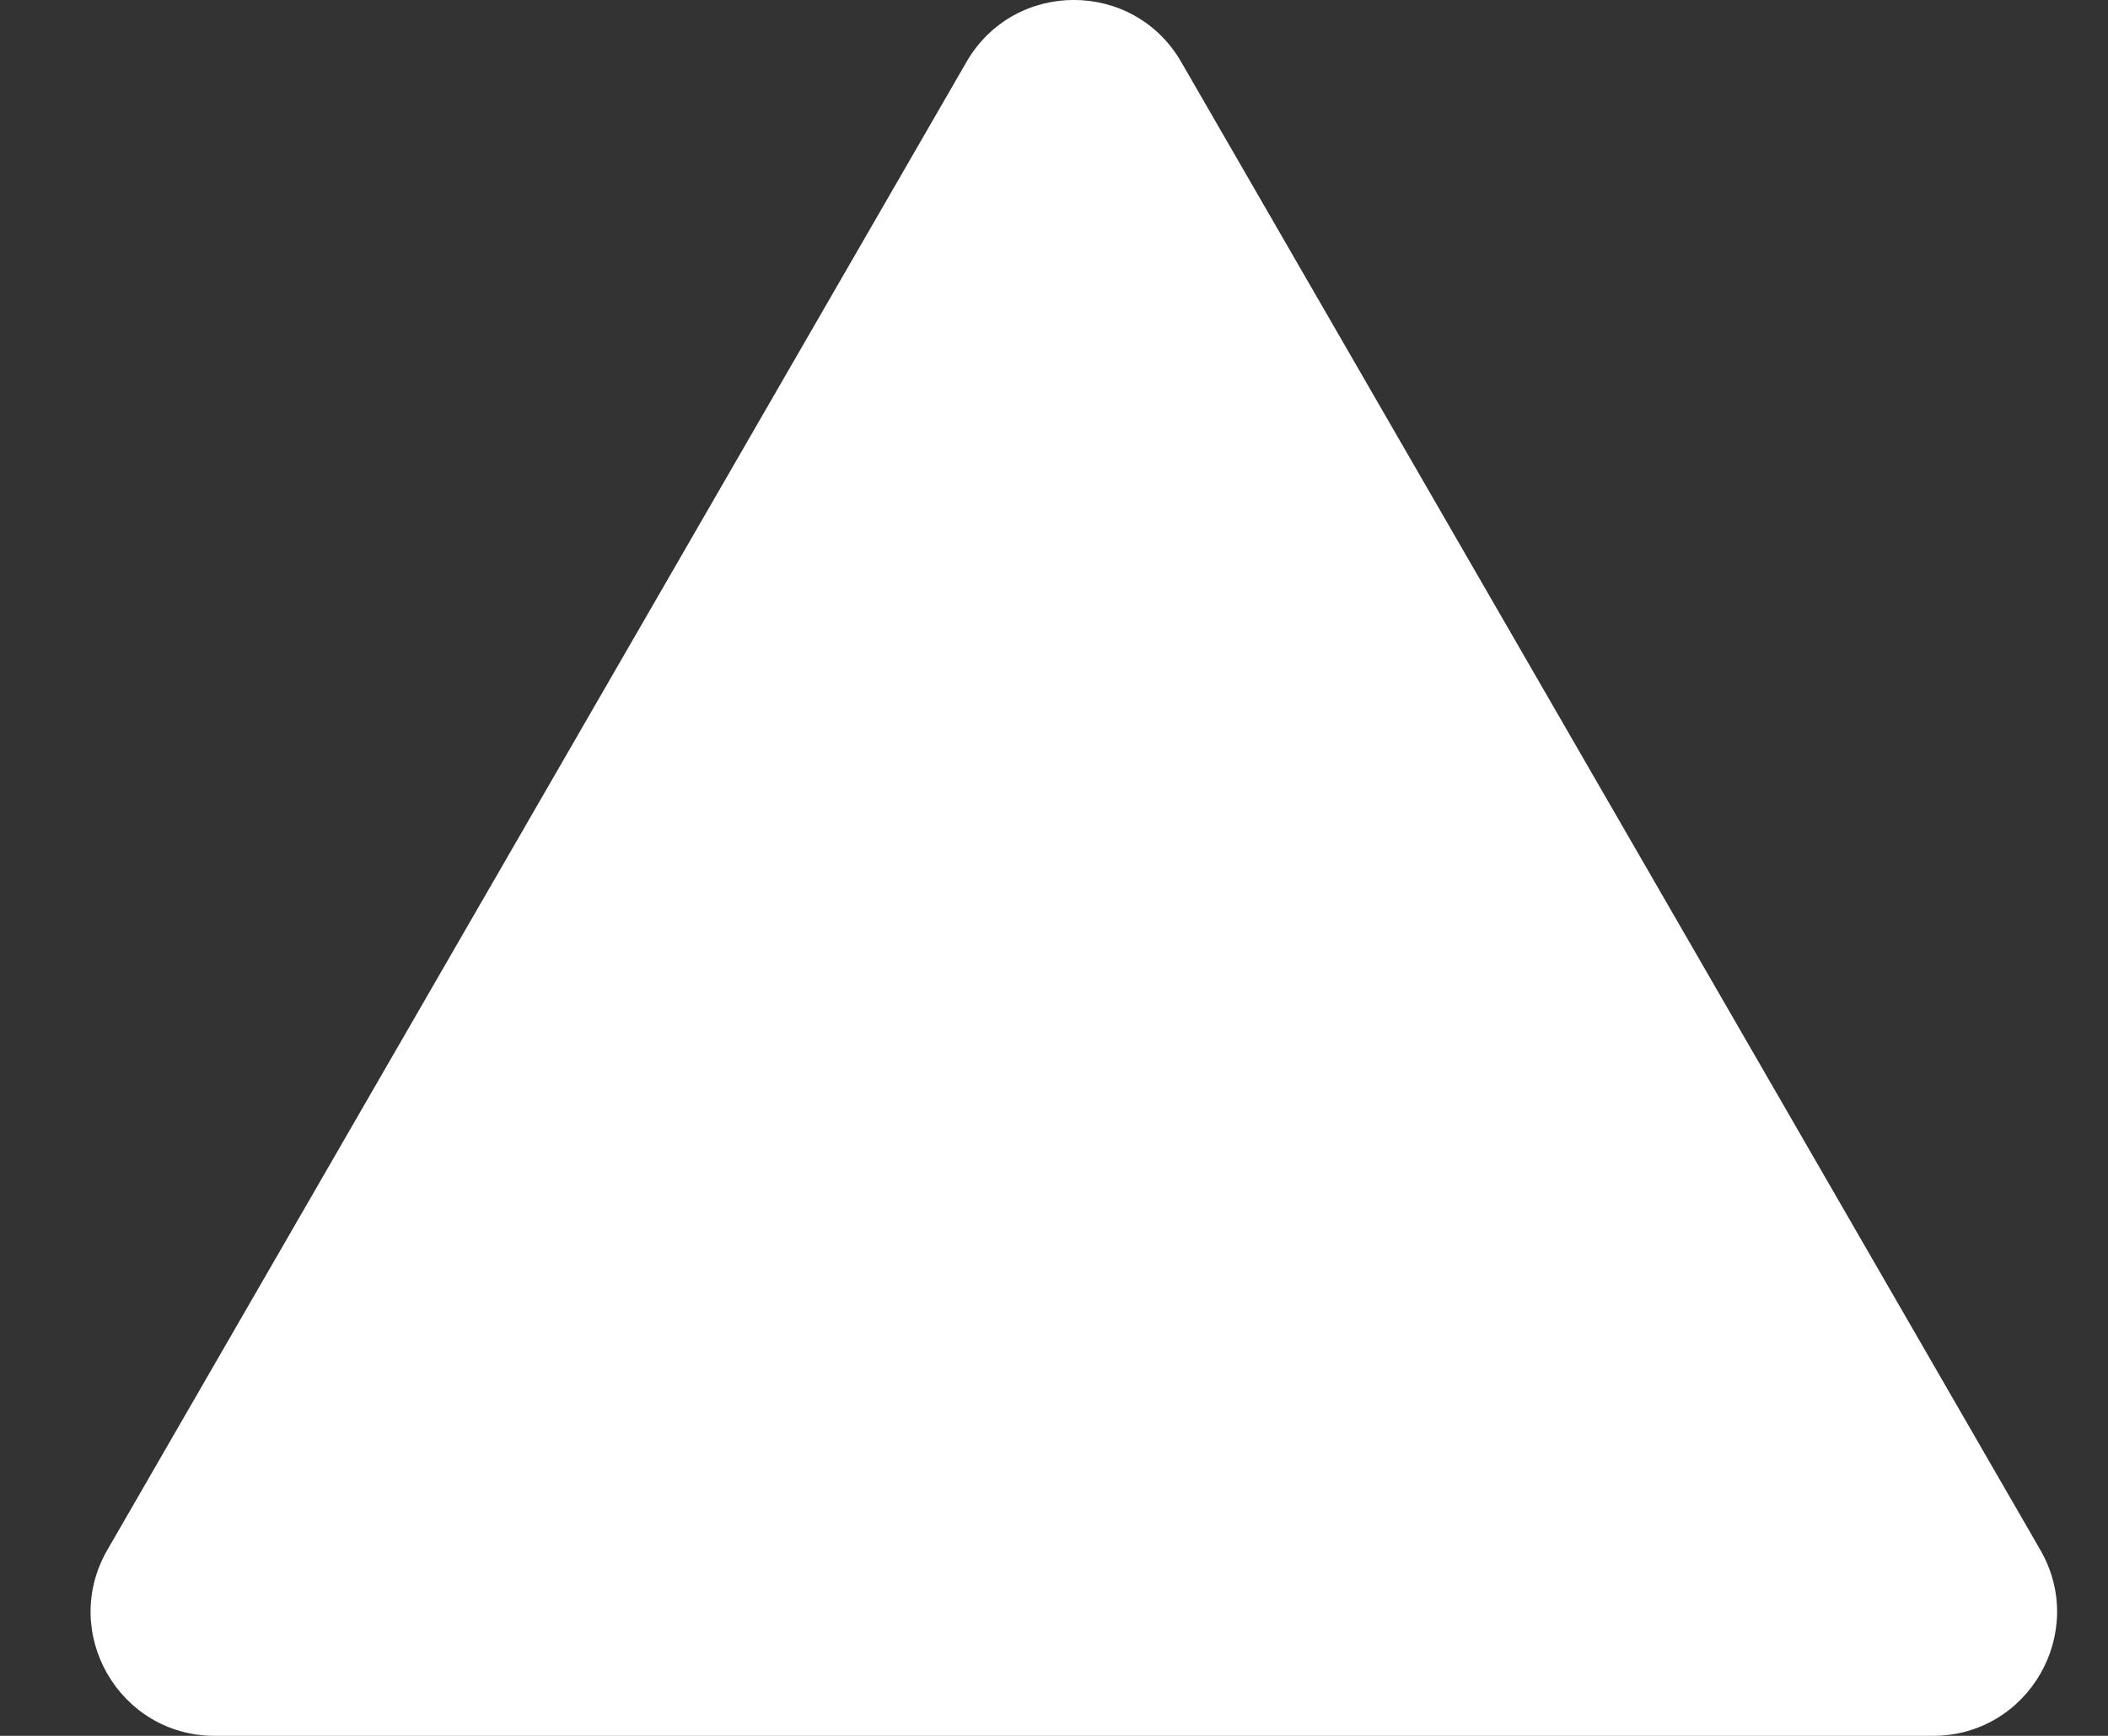 <svg width="17" height="14" viewBox="0 0 17 14" fill="none" xmlns="http://www.w3.org/2000/svg">
<rect x="0" y="0" width="17" height="14" fill="#333333" stroke="none"/>
<path d="M7.794 0.5C8.179 -0.167 9.141 -0.167 9.526 0.5L16.454 12.5C16.839 13.167 16.358 14 15.588 14H1.732C0.962 14 0.481 13.167 0.866 12.5L7.794 0.5Z" fill="white"/>
</svg>
